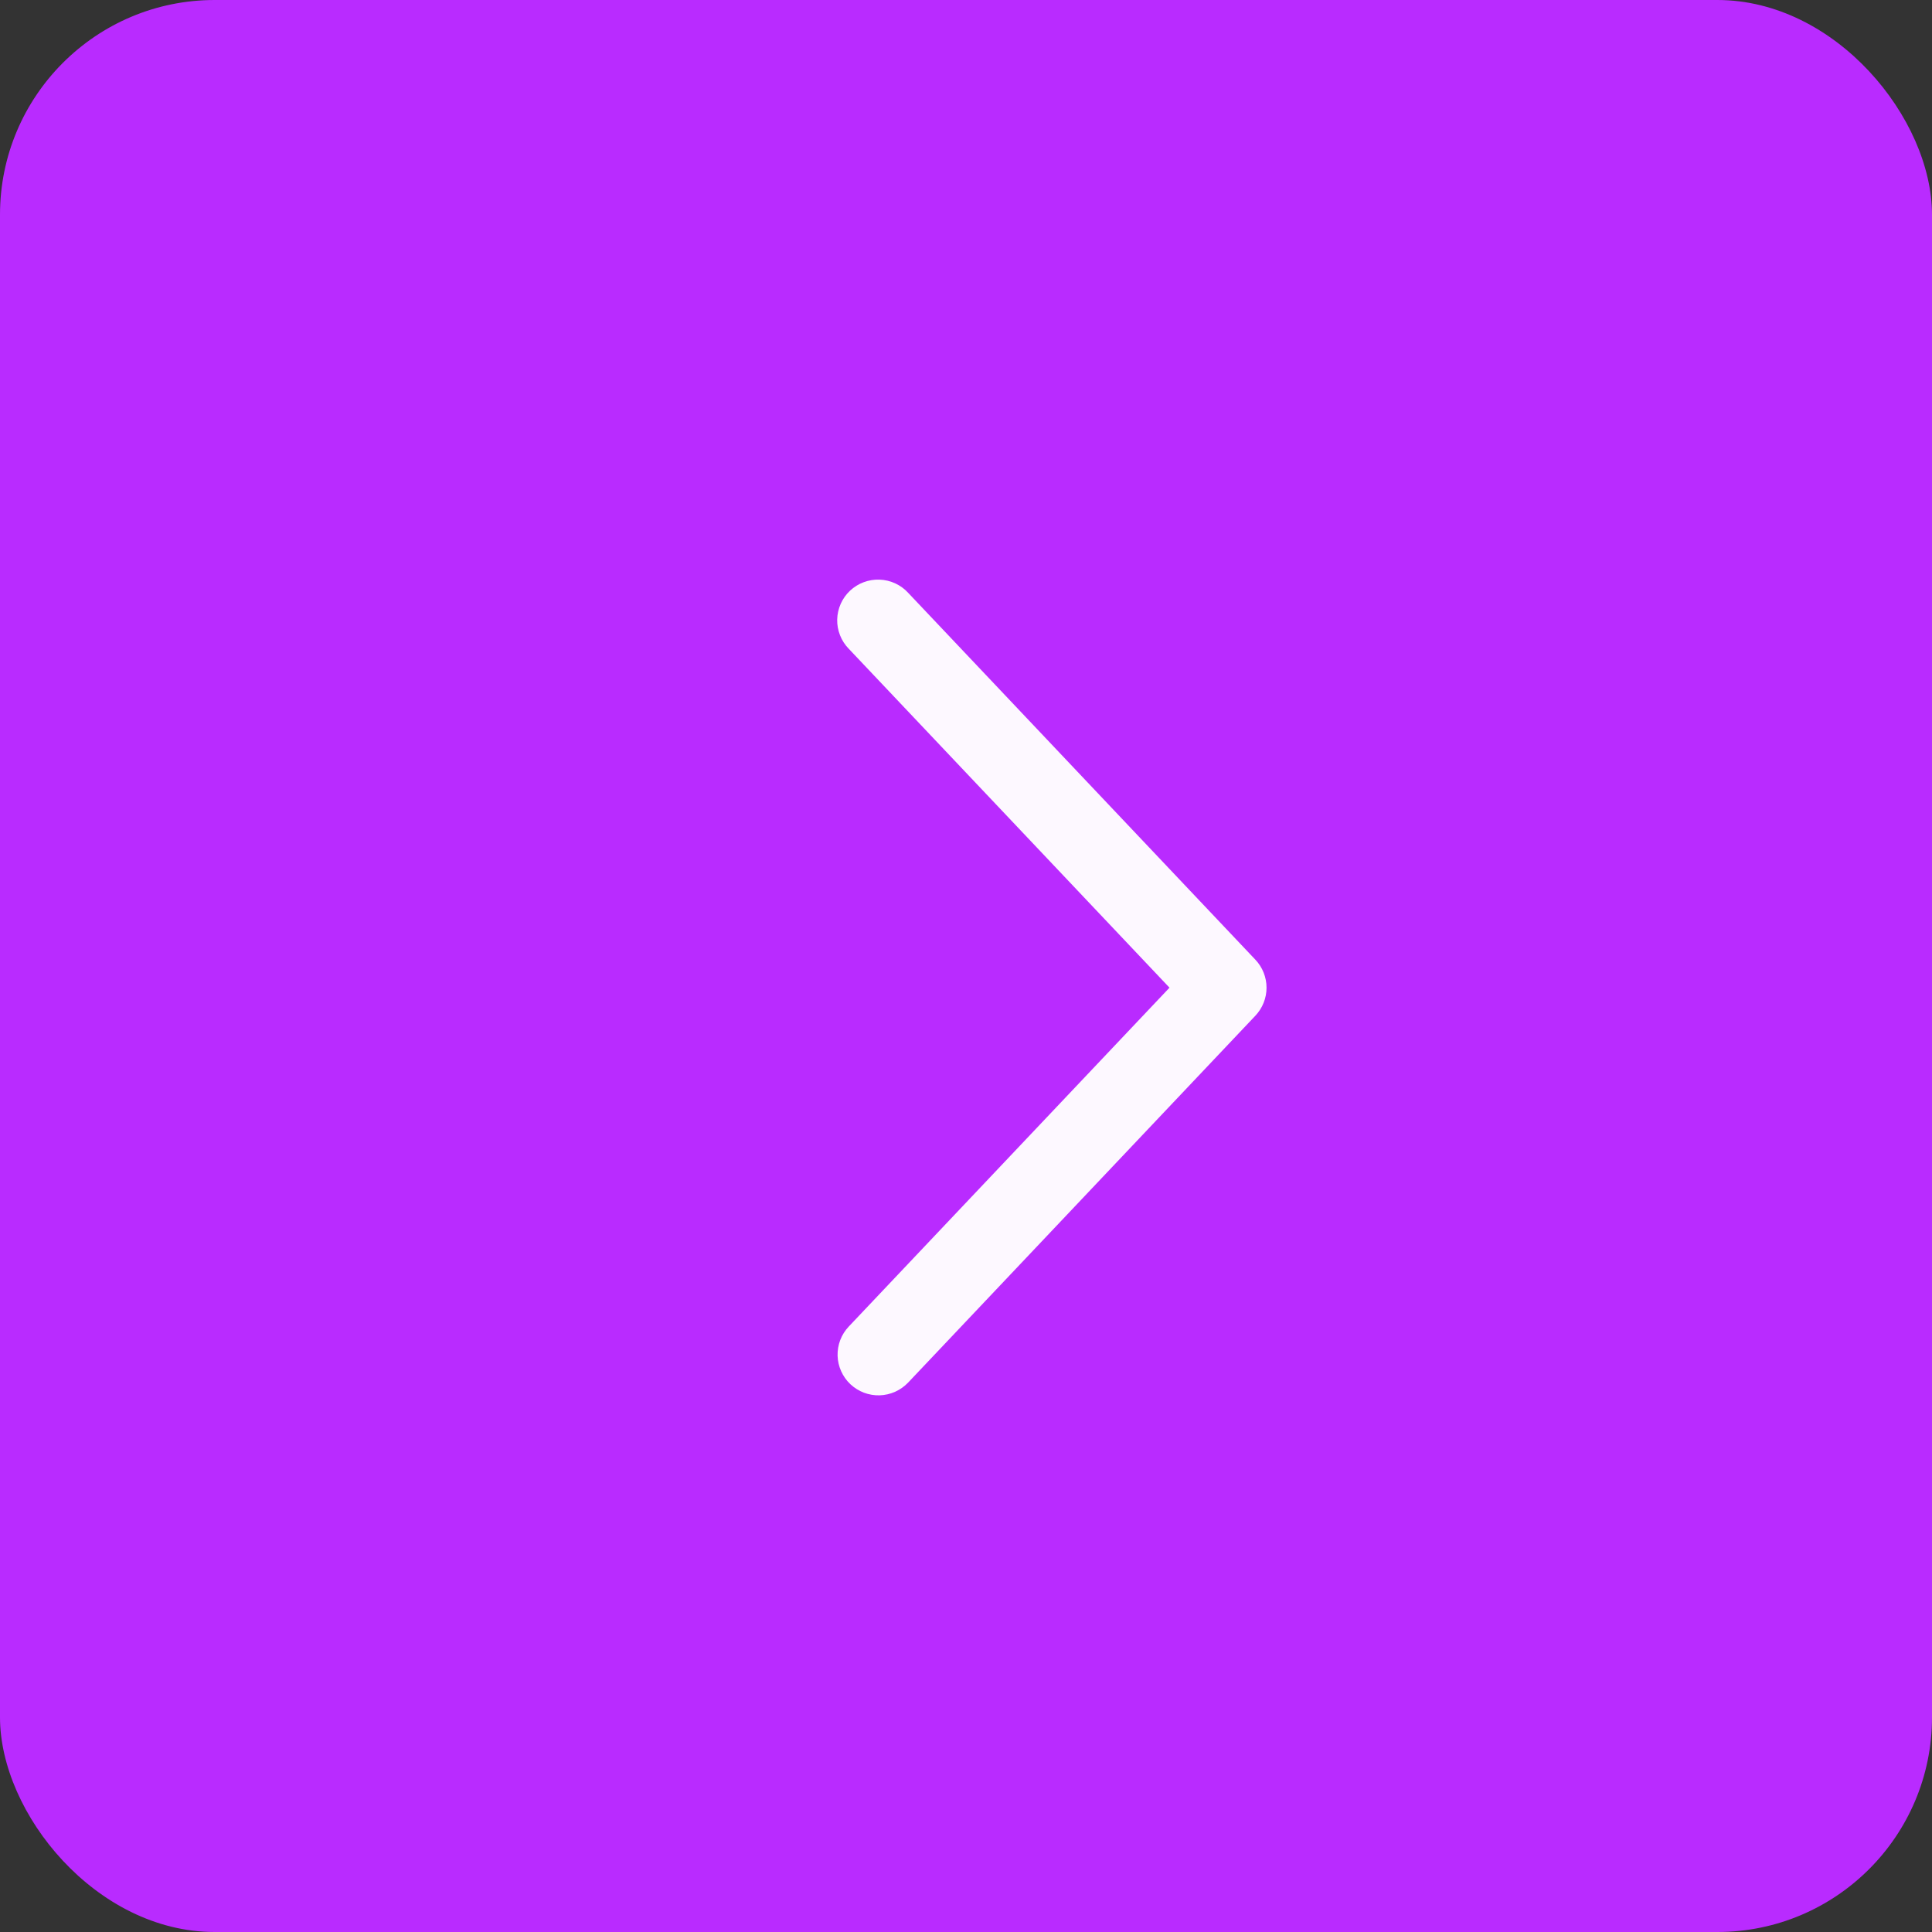 <?xml version="1.0" encoding="UTF-8"?> <svg xmlns="http://www.w3.org/2000/svg" width="45" height="45" viewBox="0 0 45 45" fill="none"><rect x="0" y="0" width="45" height="45" fill="#333333" stroke="none"/><rect width="45" height="45" rx="5" fill="#B92BFF"></rect><path d="M19.769 30.898C19.683 30.989 19.616 31.095 19.571 31.212C19.527 31.328 19.506 31.453 19.509 31.577C19.513 31.702 19.541 31.825 19.592 31.938C19.643 32.052 19.716 32.155 19.807 32.241C19.898 32.326 20.005 32.393 20.121 32.438C20.238 32.482 20.362 32.503 20.487 32.5C20.612 32.496 20.735 32.468 20.849 32.417C20.963 32.366 21.066 32.293 21.152 32.203L29.24 23.658C29.407 23.481 29.5 23.248 29.5 23.005C29.5 22.763 29.407 22.529 29.24 22.353L21.152 13.807C21.067 13.714 20.964 13.64 20.85 13.587C20.735 13.534 20.611 13.505 20.485 13.501C20.359 13.496 20.234 13.517 20.116 13.561C19.998 13.605 19.89 13.673 19.798 13.759C19.707 13.845 19.633 13.949 19.582 14.064C19.531 14.179 19.503 14.303 19.5 14.429C19.497 14.555 19.52 14.68 19.566 14.797C19.612 14.914 19.681 15.021 19.769 15.111L27.24 23.005L19.769 30.898Z" fill="#FDF8FF"></path></svg> 